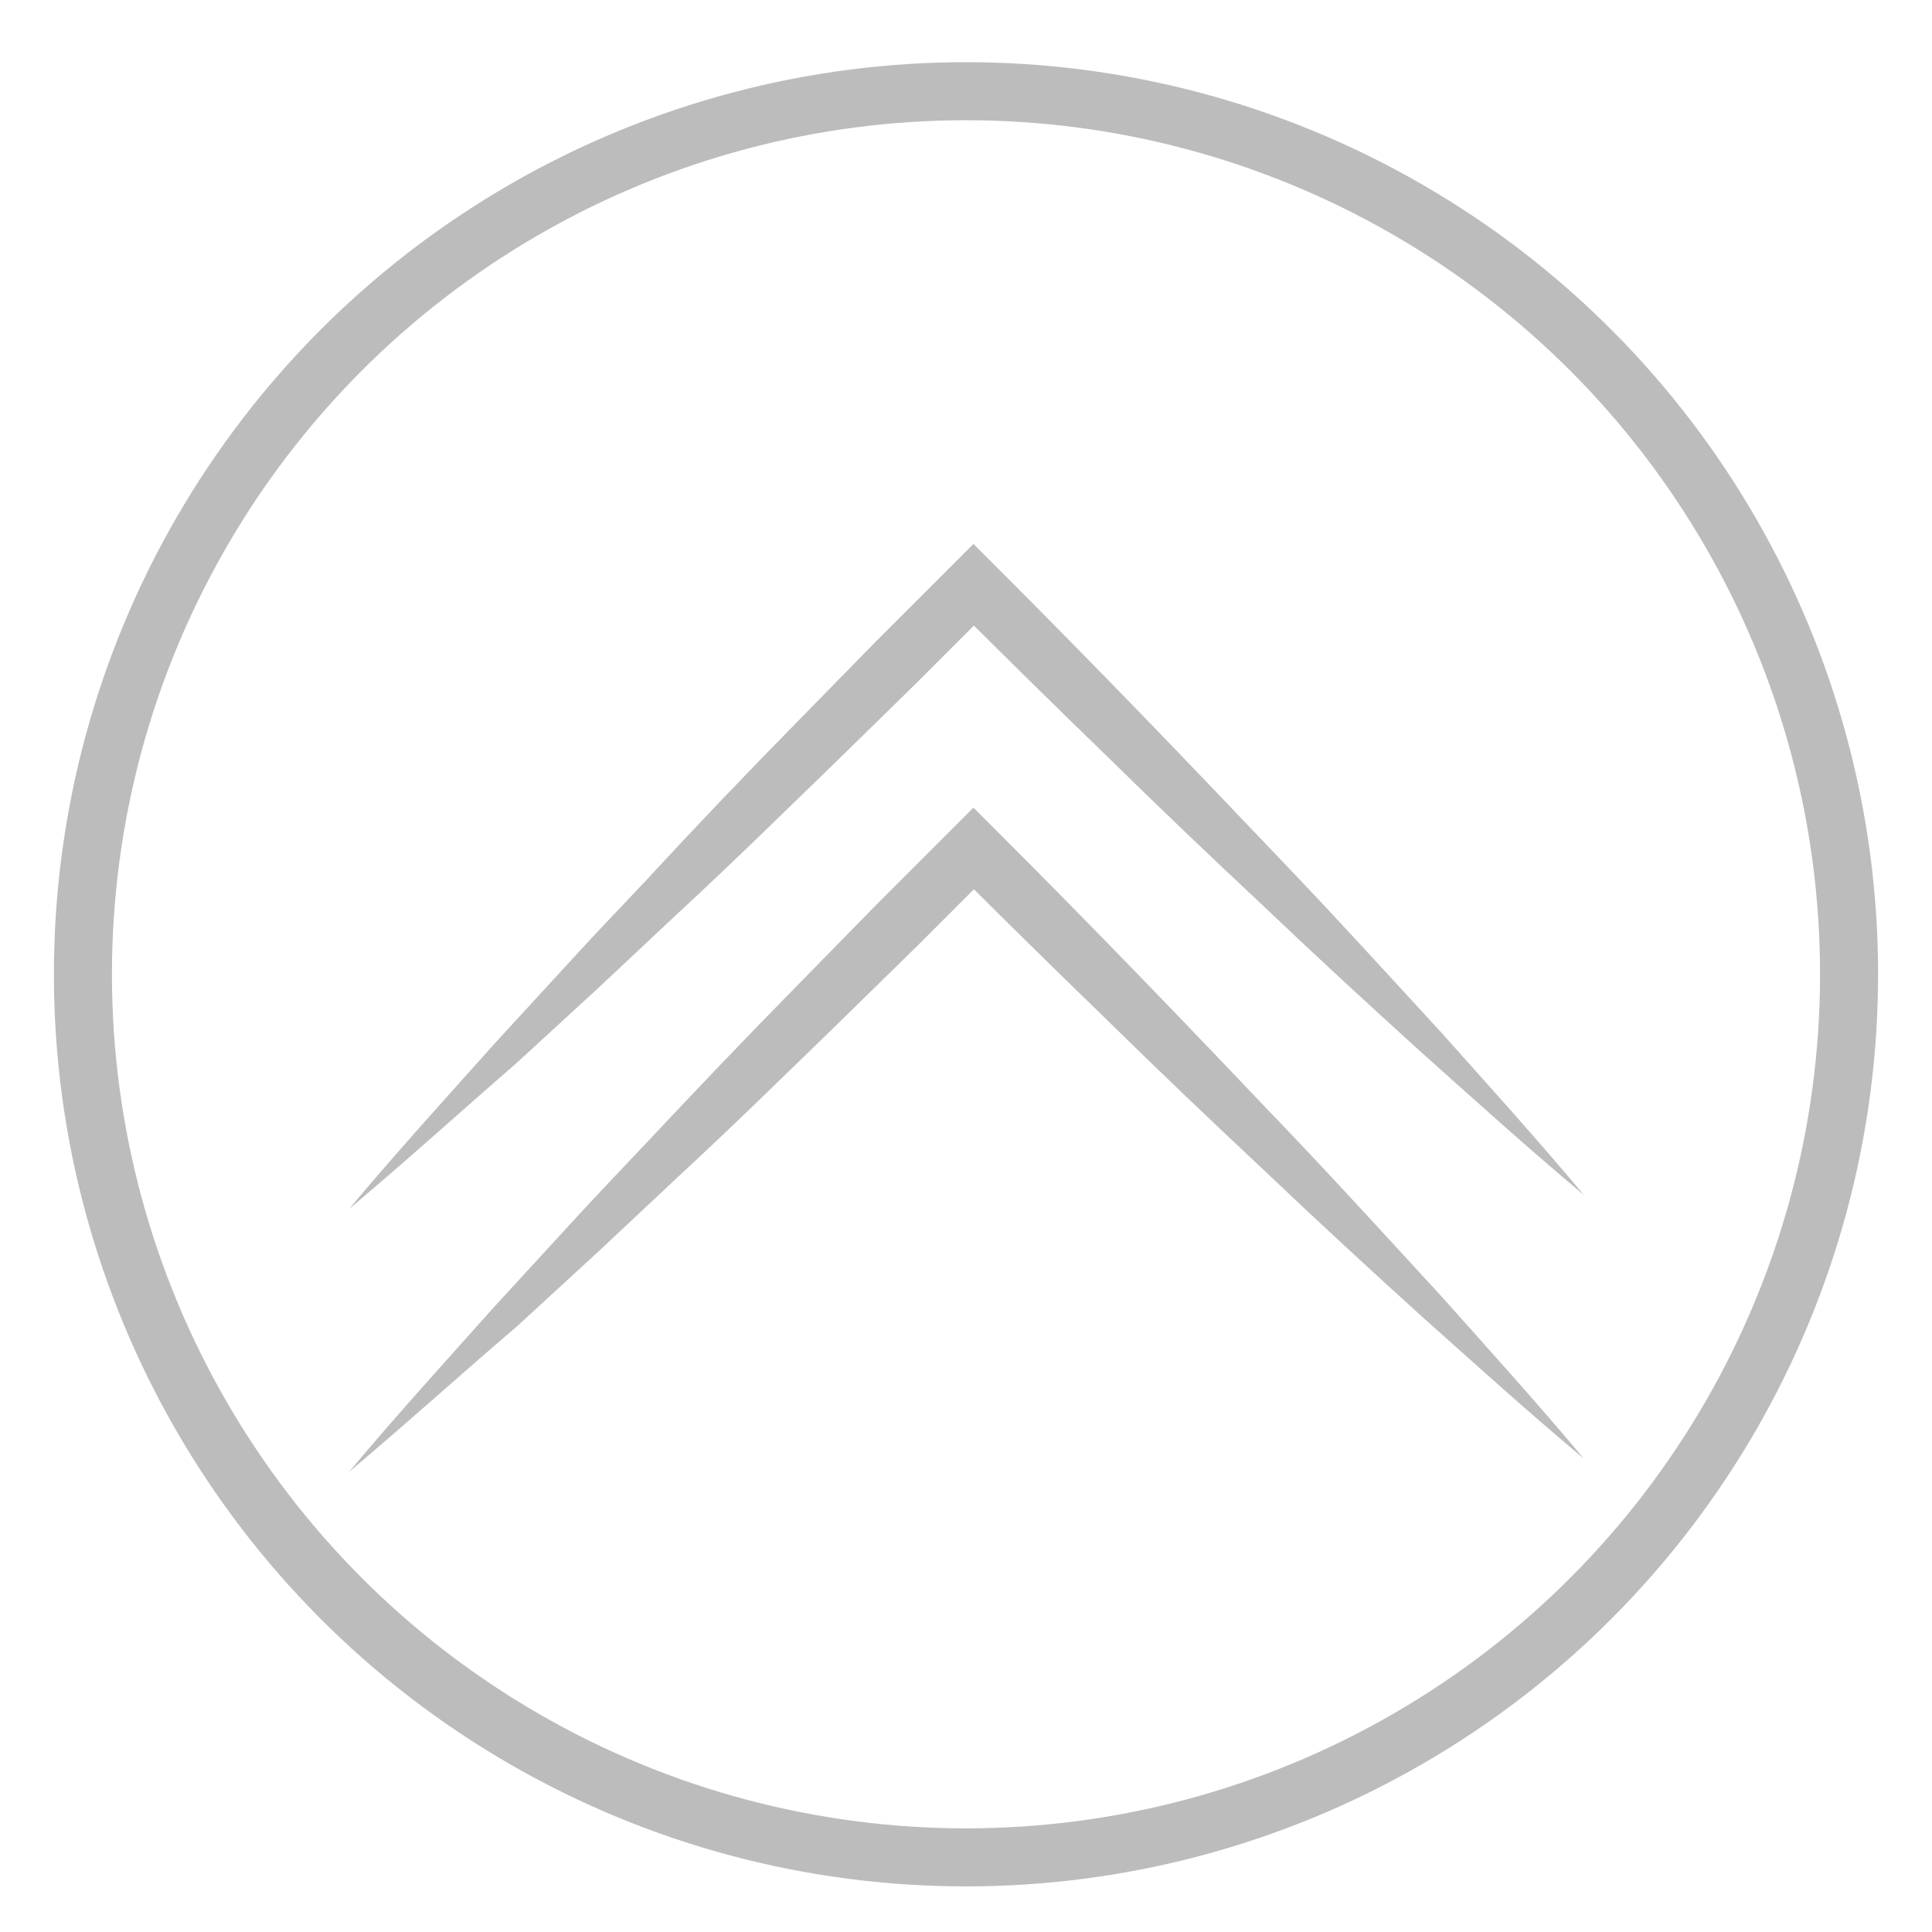 <?xml version="1.0" encoding="utf-8"?>
<!-- Generator: Adobe Illustrator 21.1.0, SVG Export Plug-In . SVG Version: 6.00 Build 0)  -->
<svg version="1.1" id="Ebene_1" xmlns="http://www.w3.org/2000/svg" xmlns:xlink="http://www.w3.org/1999/xlink" x="0px" y="0px"
	 viewBox="0 0 233 233" style="enable-background:new 0 0 233 233;" xml:space="preserve">
<style type="text/css">
	.st0{fill:none;stroke:#BCBCBC;stroke-width:7;}
	.st1{fill:#BCBCBC;}
</style>
<circle class="st0" cx="116.5" cy="117.5" r="106.5"/>
<g>
	<path class="st1" d="M42.1,145.8c5.7-6.8,11.7-13.4,17.6-20l9-9.8c3-3.3,6.1-6.5,9.1-9.7c6.1-6.6,12.2-13,18.4-19.3l9.3-9.5
		l9.4-9.4l2.5-2.5l2.5,2.5c6.1,6.1,12.2,12.3,18.2,18.5s12,12.5,18,18.8c6,6.3,11.8,12.7,17.7,19.1c5.8,6.5,11.6,12.9,17.2,19.6
		c-6.7-5.6-13.1-11.4-19.6-17.2c-6.4-5.8-12.8-11.7-19.1-17.7c-6.3-5.9-12.6-11.9-18.8-18c-6.2-6-12.4-12.1-18.5-18.2h4.9l-9.4,9.4
		l-9.5,9.3c-6.4,6.2-12.7,12.4-19.2,18.4c-3.2,3-6.5,6.1-9.7,9.1l-9.8,9C55.5,134.1,48.9,140.1,42.1,145.8z"/>
</g>
<g>
	<path class="st1" d="M42.1,177.5c5.7-6.8,11.7-13.4,17.6-20l9-9.8c3-3.3,6.1-6.5,9.1-9.7c6.1-6.5,12.2-12.9,18.4-19.2l9.3-9.5
		l9.4-9.4l2.5-2.5l2.5,2.5c6.1,6.1,12.2,12.3,18.2,18.5s12,12.5,18,18.8s11.8,12.7,17.7,19.1c5.8,6.5,11.6,12.9,17.2,19.6
		c-6.7-5.6-13.1-11.4-19.6-17.2c-6.4-5.8-12.8-11.7-19.1-17.7c-6.3-5.9-12.6-11.9-18.8-18c-6.2-6-12.4-12.1-18.5-18.2h4.9l-9.4,9.4
		l-9.5,9.3c-6.4,6.2-12.7,12.4-19.2,18.4c-3.2,3-6.5,6.1-9.7,9.1l-9.8,9C55.5,165.8,48.9,171.8,42.1,177.5z"/>
</g>
</svg>
